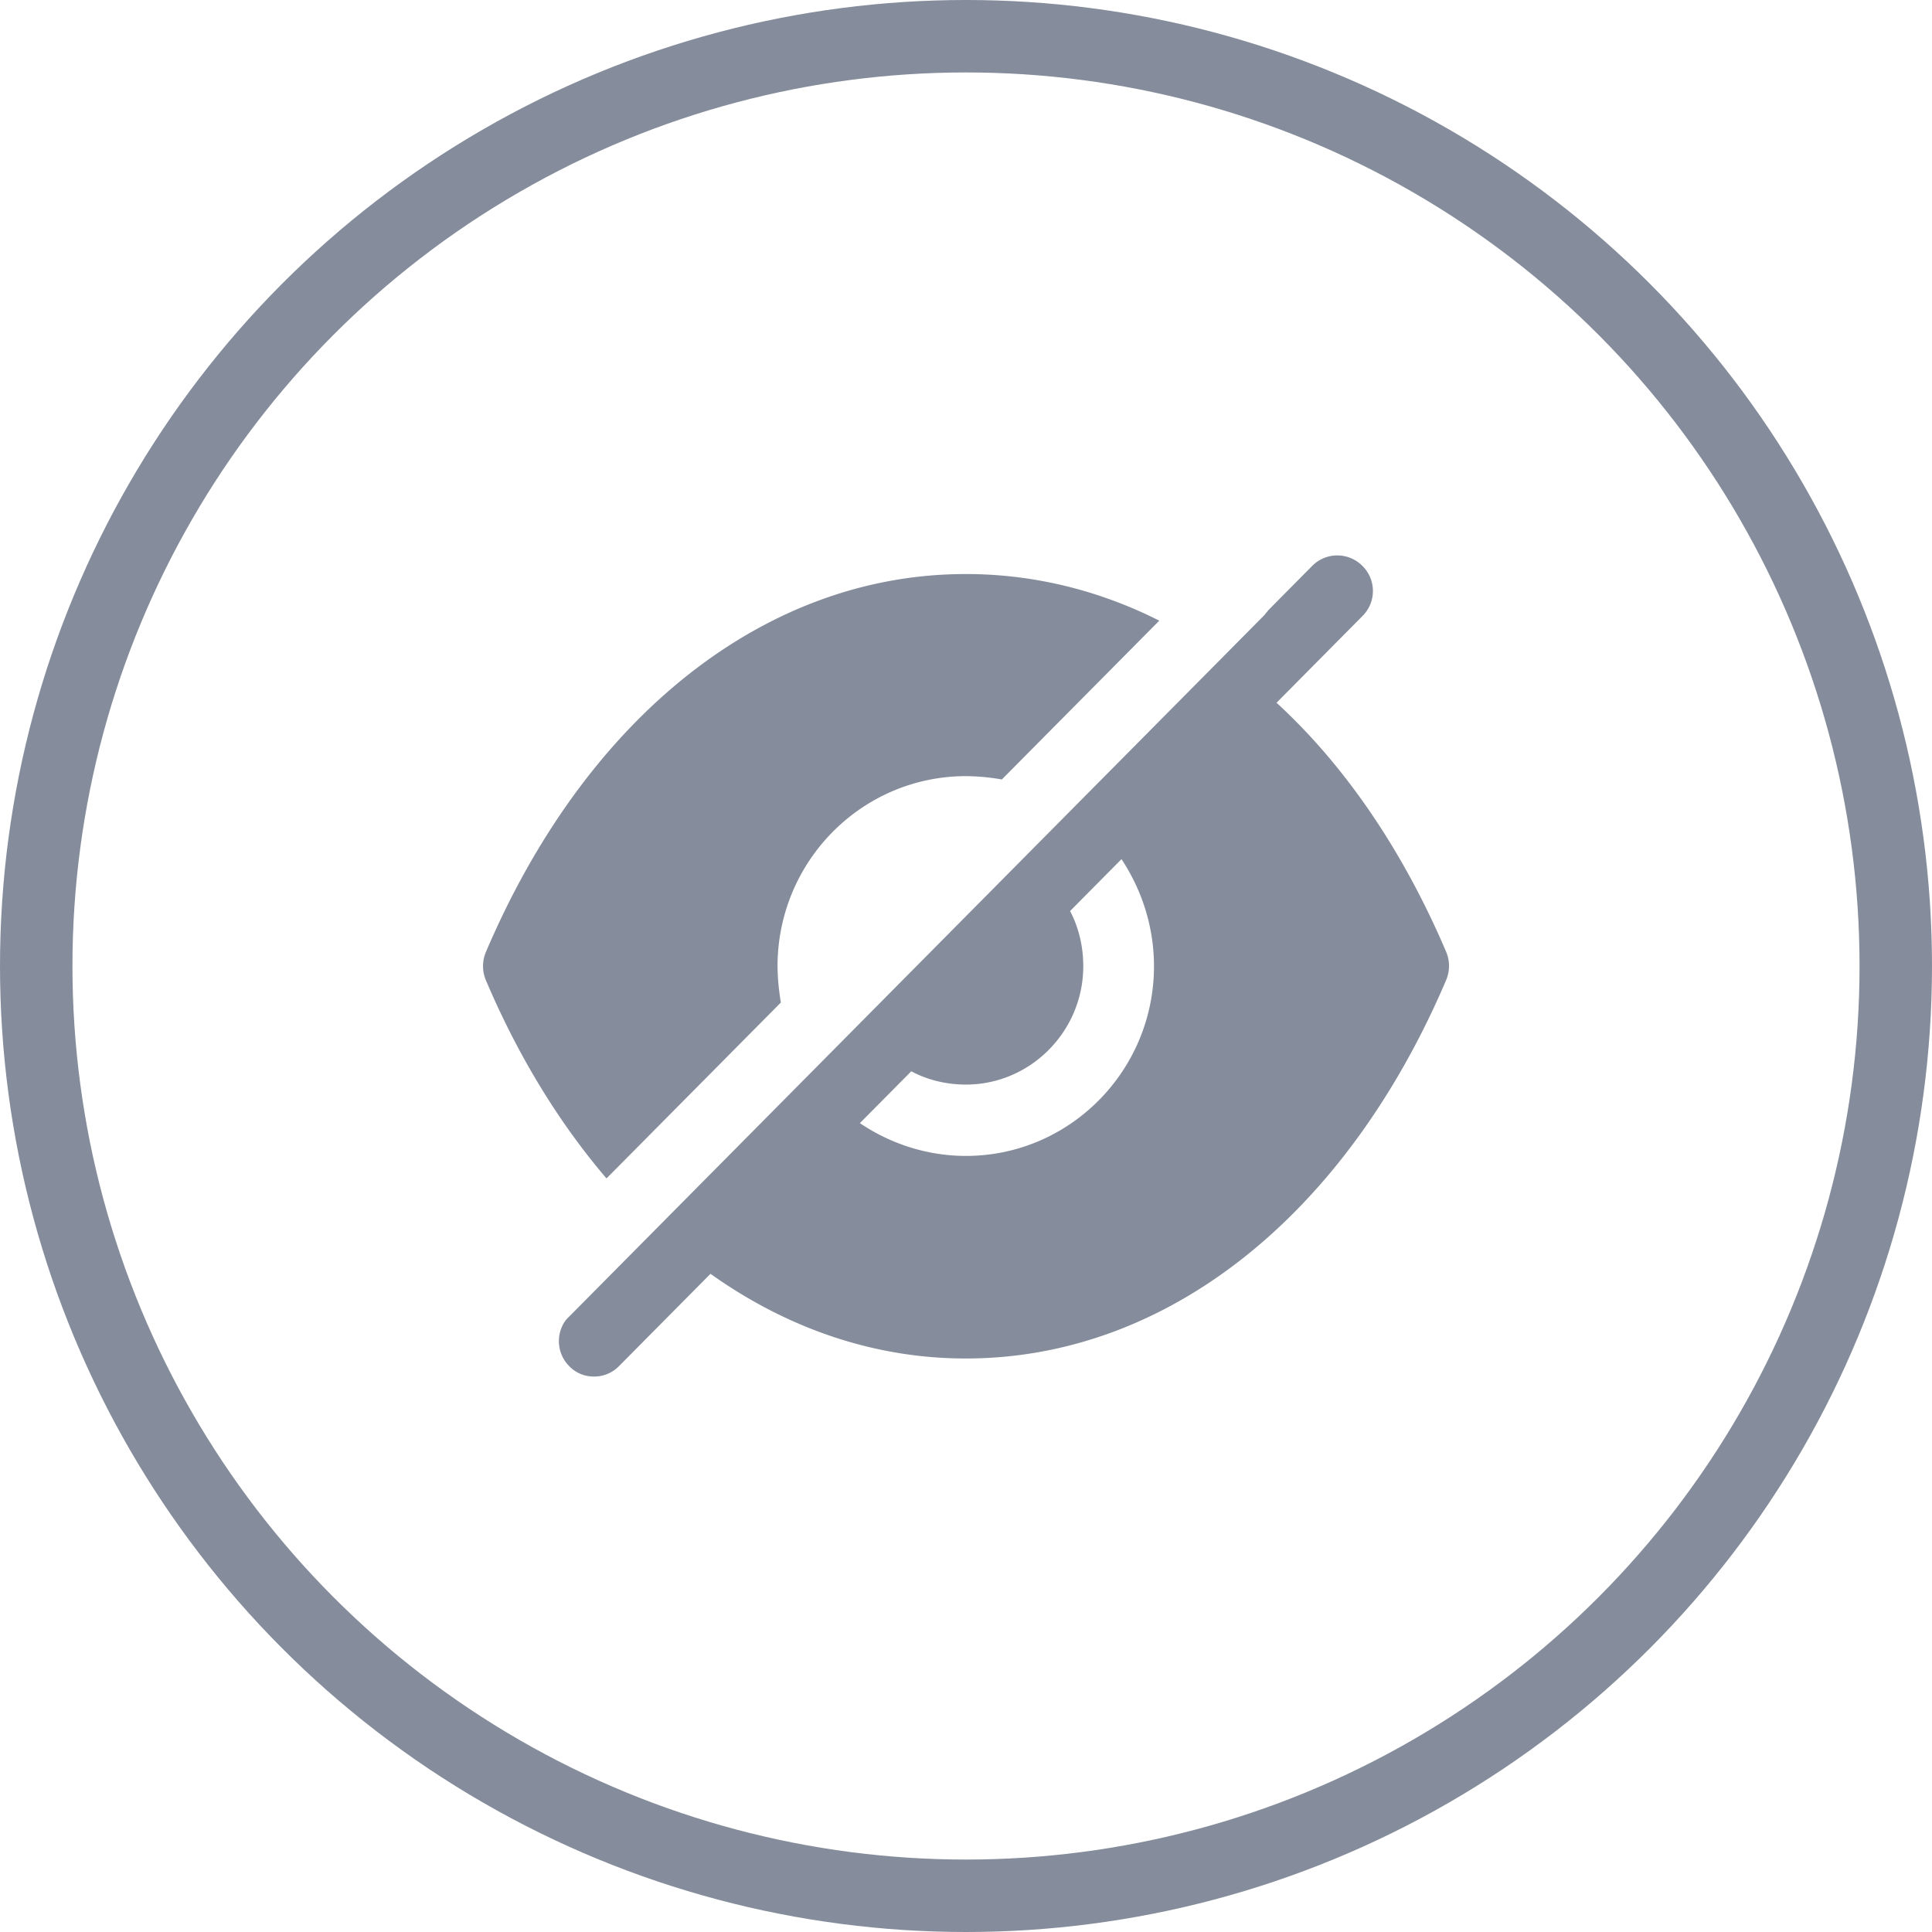 <svg xmlns:xlink="http://www.w3.org/1999/xlink" xmlns="http://www.w3.org/2000/svg" class="custom-icon top__feature-icon" width="40" height="40"><defs><symbol xmlns="http://www.w3.org/2000/svg" fill="none" viewBox="0 0 40 40" id="icon-eye"><circle cx="20" cy="20" r="19.25" stroke="#858C9B" stroke-width="1.5"></circle><path fill-rule="evenodd" clip-rule="evenodd" d="M17.803 23.253c.625.423 1.386.679 2.196.679 2.146 0 3.893-1.762 3.893-3.928 0-.817-.254-1.585-.673-2.216l-1.064 1.074c.176.334.273.728.273 1.142 0 1.348-1.093 2.451-2.43 2.451-.41 0-.8-.098-1.131-.275l-1.064 1.073Zm8.626-8.704c1.415 1.3 2.615 3.053 3.513 5.16a.75.75 0 0 1 0 .58c-2.089 4.903-5.806 7.837-9.943 7.837h-.01c-1.883 0-3.688-.62-5.279-1.753l-1.893 1.91a.72.72 0 0 1-.517.217.704.704 0 0 1-.517-.217.736.736 0 0 1-.088-.925l.03-.04 14.43-14.56c.02-.02.04-.04.05-.06.019-.02.038-.039.048-.058l.917-.926a.731.731 0 0 1 1.035 0 .73.73 0 0 1 0 1.044l-1.776 1.792Zm-10.33 5.459c0 .256.029.512.068.748l-3.61 3.642c-.976-1.142-1.825-2.52-2.498-4.105a.75.75 0 0 1 0-.58c2.088-4.904 5.805-7.828 9.933-7.828h.01c1.395 0 2.75.335 4 .965l-3.26 3.288a4.513 4.513 0 0 0-.74-.069c-2.157 0-3.904 1.763-3.904 3.939Z" fill="#858C9B"></path></symbol></defs><use xlink:href="#icon-eye"></use></svg>